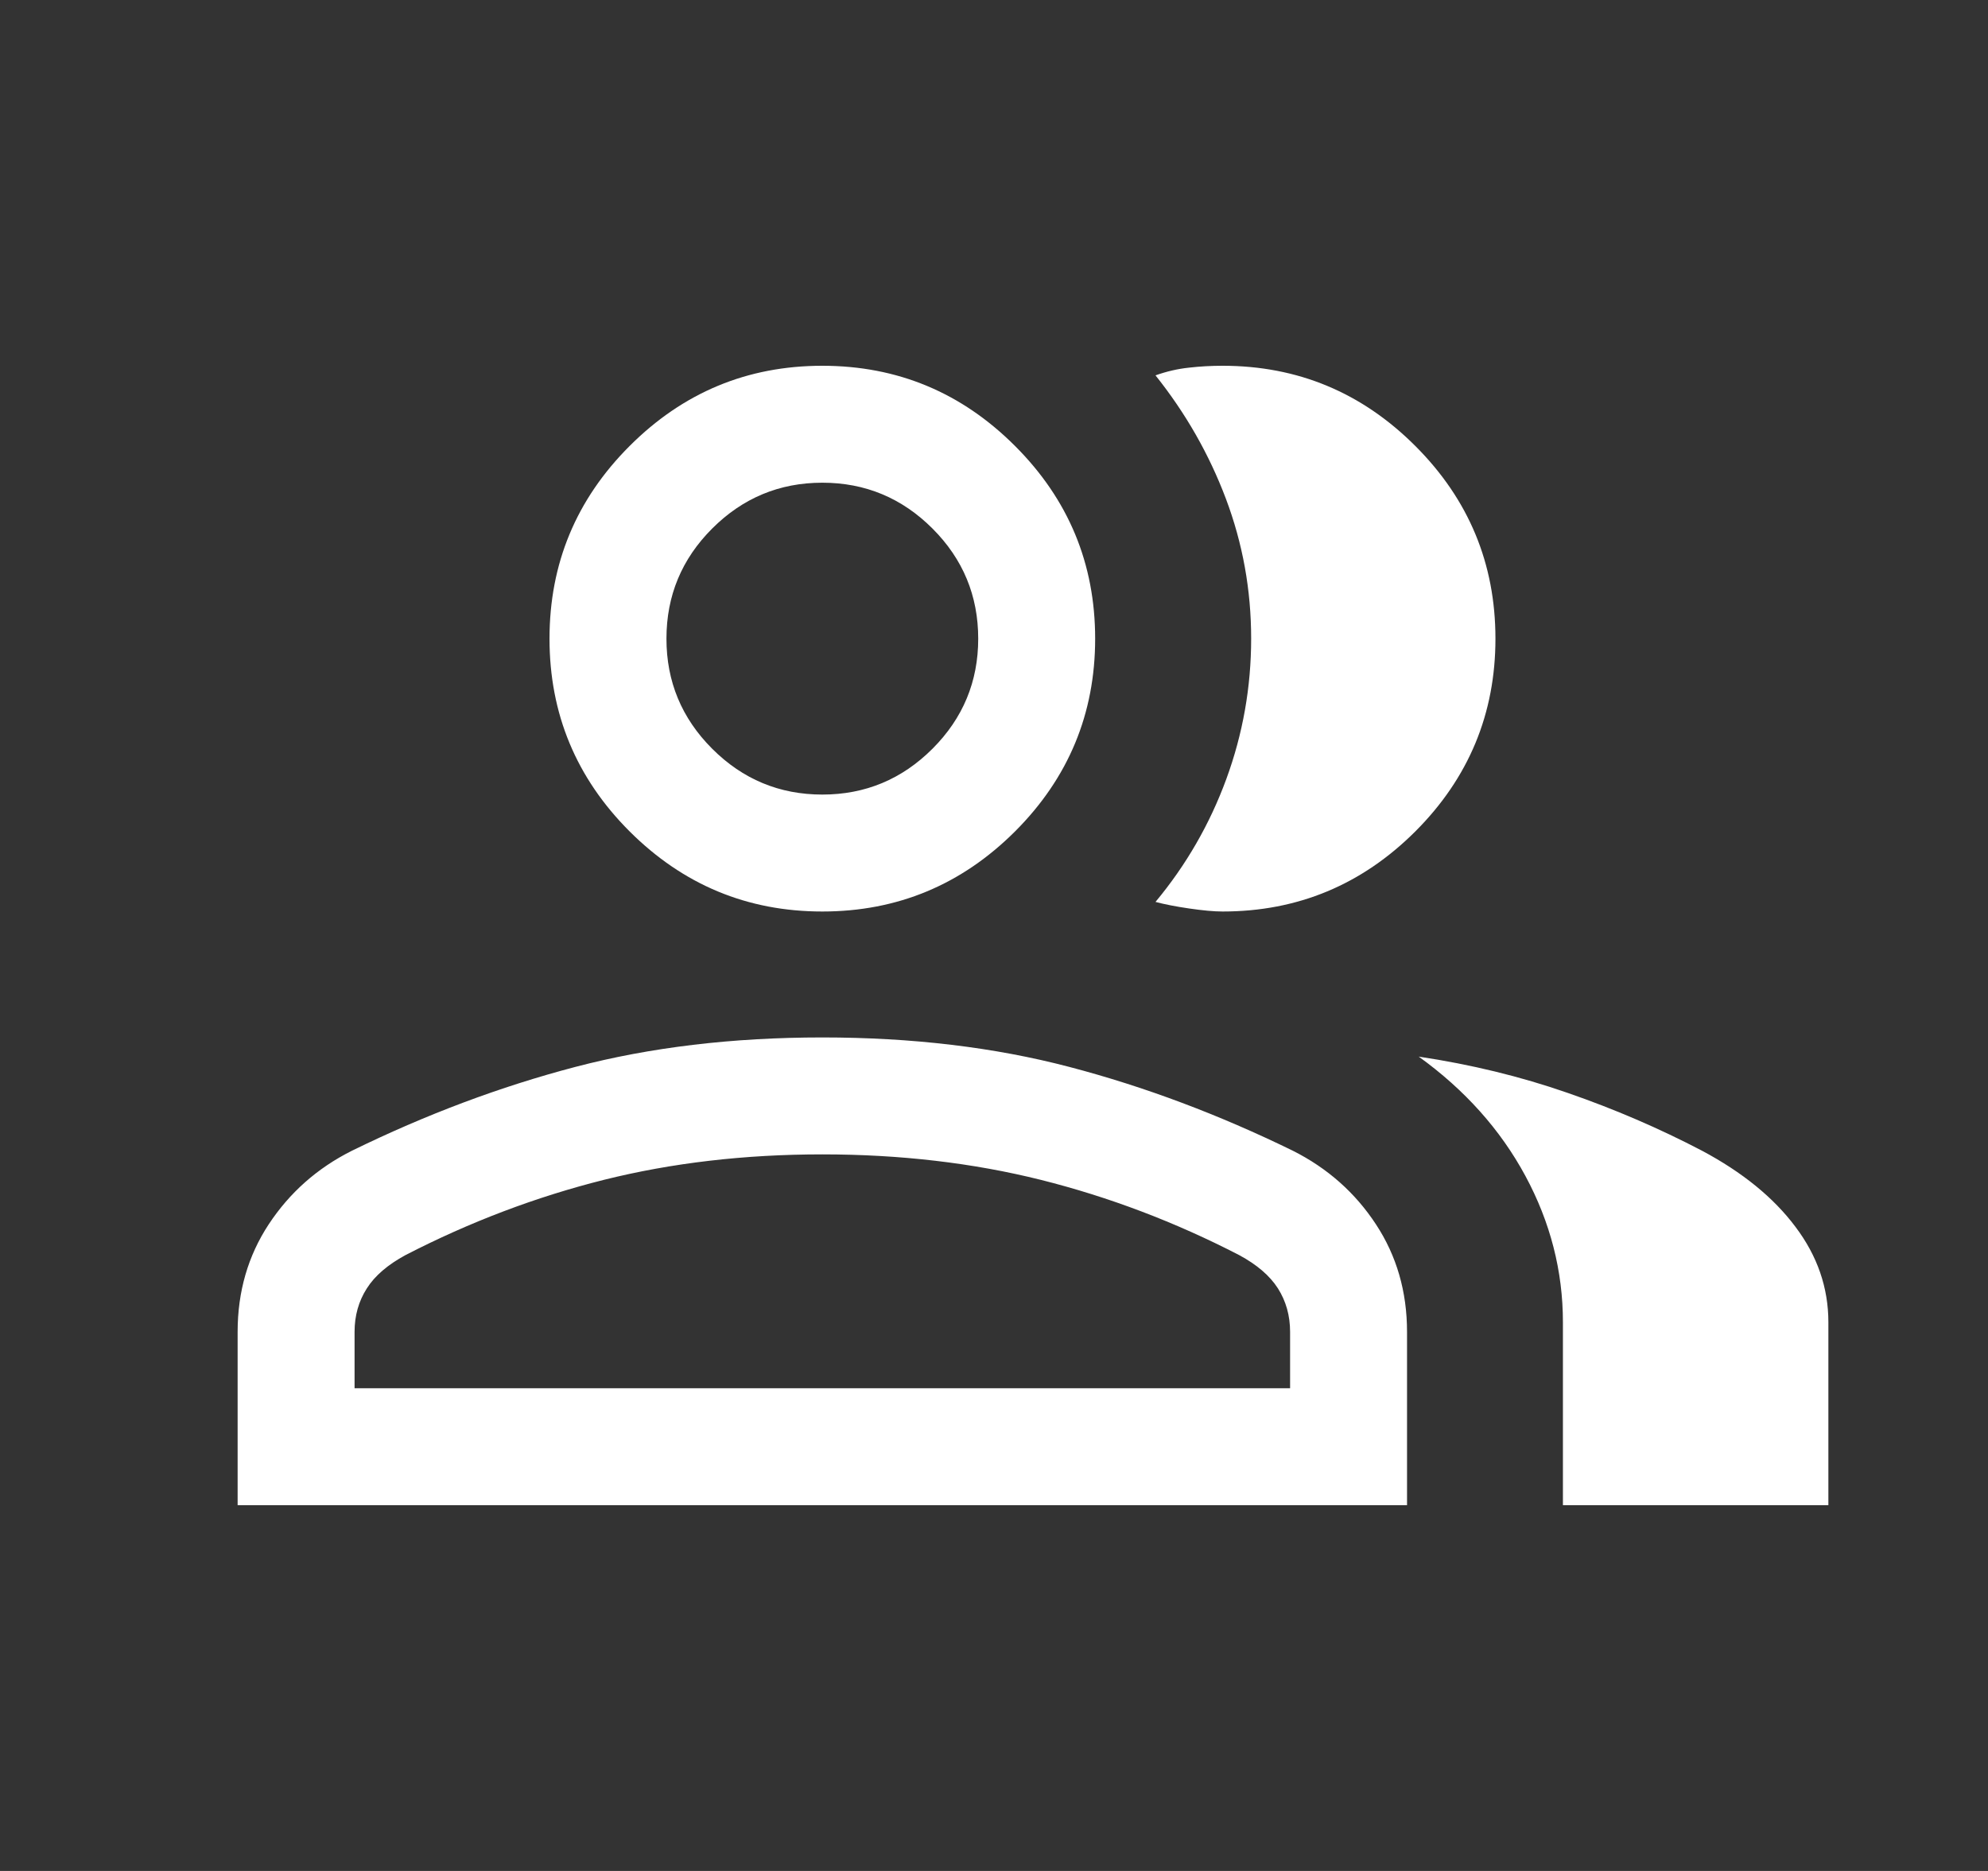 <svg width="17" height="16" viewBox="0 0 17 16" fill="none" xmlns="http://www.w3.org/2000/svg">
<rect x="0" y="0" width="17" height="16" fill="#333333" stroke="none"/>
<path d="M2.032 12.872V11.39C2.032 11.046 2.121 10.739 2.298 10.47C2.476 10.2 2.712 9.99 3.009 9.841C3.642 9.531 4.279 9.292 4.92 9.124C5.561 8.956 6.265 8.872 7.032 8.872C7.8 8.872 8.504 8.956 9.144 9.124C9.785 9.292 10.422 9.531 11.056 9.841C11.352 9.99 11.589 10.2 11.766 10.47C11.943 10.739 12.032 11.046 12.032 11.39V12.872H2.032ZM13.365 12.872V11.308C13.365 10.87 13.258 10.453 13.044 10.056C12.83 9.66 12.526 9.32 12.132 9.036C12.579 9.103 13.003 9.206 13.405 9.346C13.807 9.485 14.19 9.65 14.555 9.841C14.9 10.025 15.166 10.241 15.353 10.491C15.541 10.74 15.635 11.012 15.635 11.308V12.872H13.365ZM7.032 7.795C6.39 7.795 5.841 7.566 5.384 7.11C4.927 6.653 4.699 6.103 4.699 5.462C4.699 4.82 4.927 4.271 5.384 3.814C5.841 3.357 6.39 3.128 7.032 3.128C7.674 3.128 8.223 3.357 8.68 3.814C9.137 4.271 9.365 4.82 9.365 5.462C9.365 6.103 9.137 6.653 8.68 7.11C8.223 7.566 7.674 7.795 7.032 7.795ZM12.788 5.462C12.788 6.103 12.56 6.653 12.103 7.11C11.646 7.566 11.097 7.795 10.455 7.795C10.38 7.795 10.284 7.786 10.168 7.769C10.052 7.752 9.956 7.733 9.881 7.713C10.144 7.397 10.346 7.046 10.487 6.661C10.628 6.276 10.699 5.876 10.699 5.461C10.699 5.046 10.627 4.647 10.483 4.265C10.339 3.883 10.138 3.532 9.881 3.21C9.977 3.176 10.072 3.154 10.168 3.144C10.264 3.133 10.359 3.128 10.455 3.128C11.097 3.128 11.646 3.357 12.103 3.814C12.56 4.271 12.788 4.82 12.788 5.462ZM3.032 11.872H11.032V11.39C11.032 11.251 10.997 11.127 10.928 11.018C10.858 10.909 10.748 10.815 10.596 10.733C10.048 10.45 9.483 10.236 8.901 10.09C8.32 9.945 7.697 9.872 7.032 9.872C6.367 9.872 5.744 9.945 5.163 10.09C4.582 10.236 4.017 10.45 3.468 10.733C3.317 10.815 3.206 10.909 3.137 11.018C3.067 11.127 3.032 11.251 3.032 11.39V11.872ZM7.032 6.795C7.399 6.795 7.713 6.664 7.974 6.403C8.235 6.142 8.365 5.828 8.365 5.462C8.365 5.095 8.235 4.781 7.974 4.52C7.713 4.259 7.399 4.128 7.032 4.128C6.665 4.128 6.351 4.259 6.09 4.52C5.829 4.781 5.699 5.095 5.699 5.462C5.699 5.828 5.829 6.142 6.09 6.403C6.351 6.664 6.665 6.795 7.032 6.795Z" fill="white"/>
</svg>
